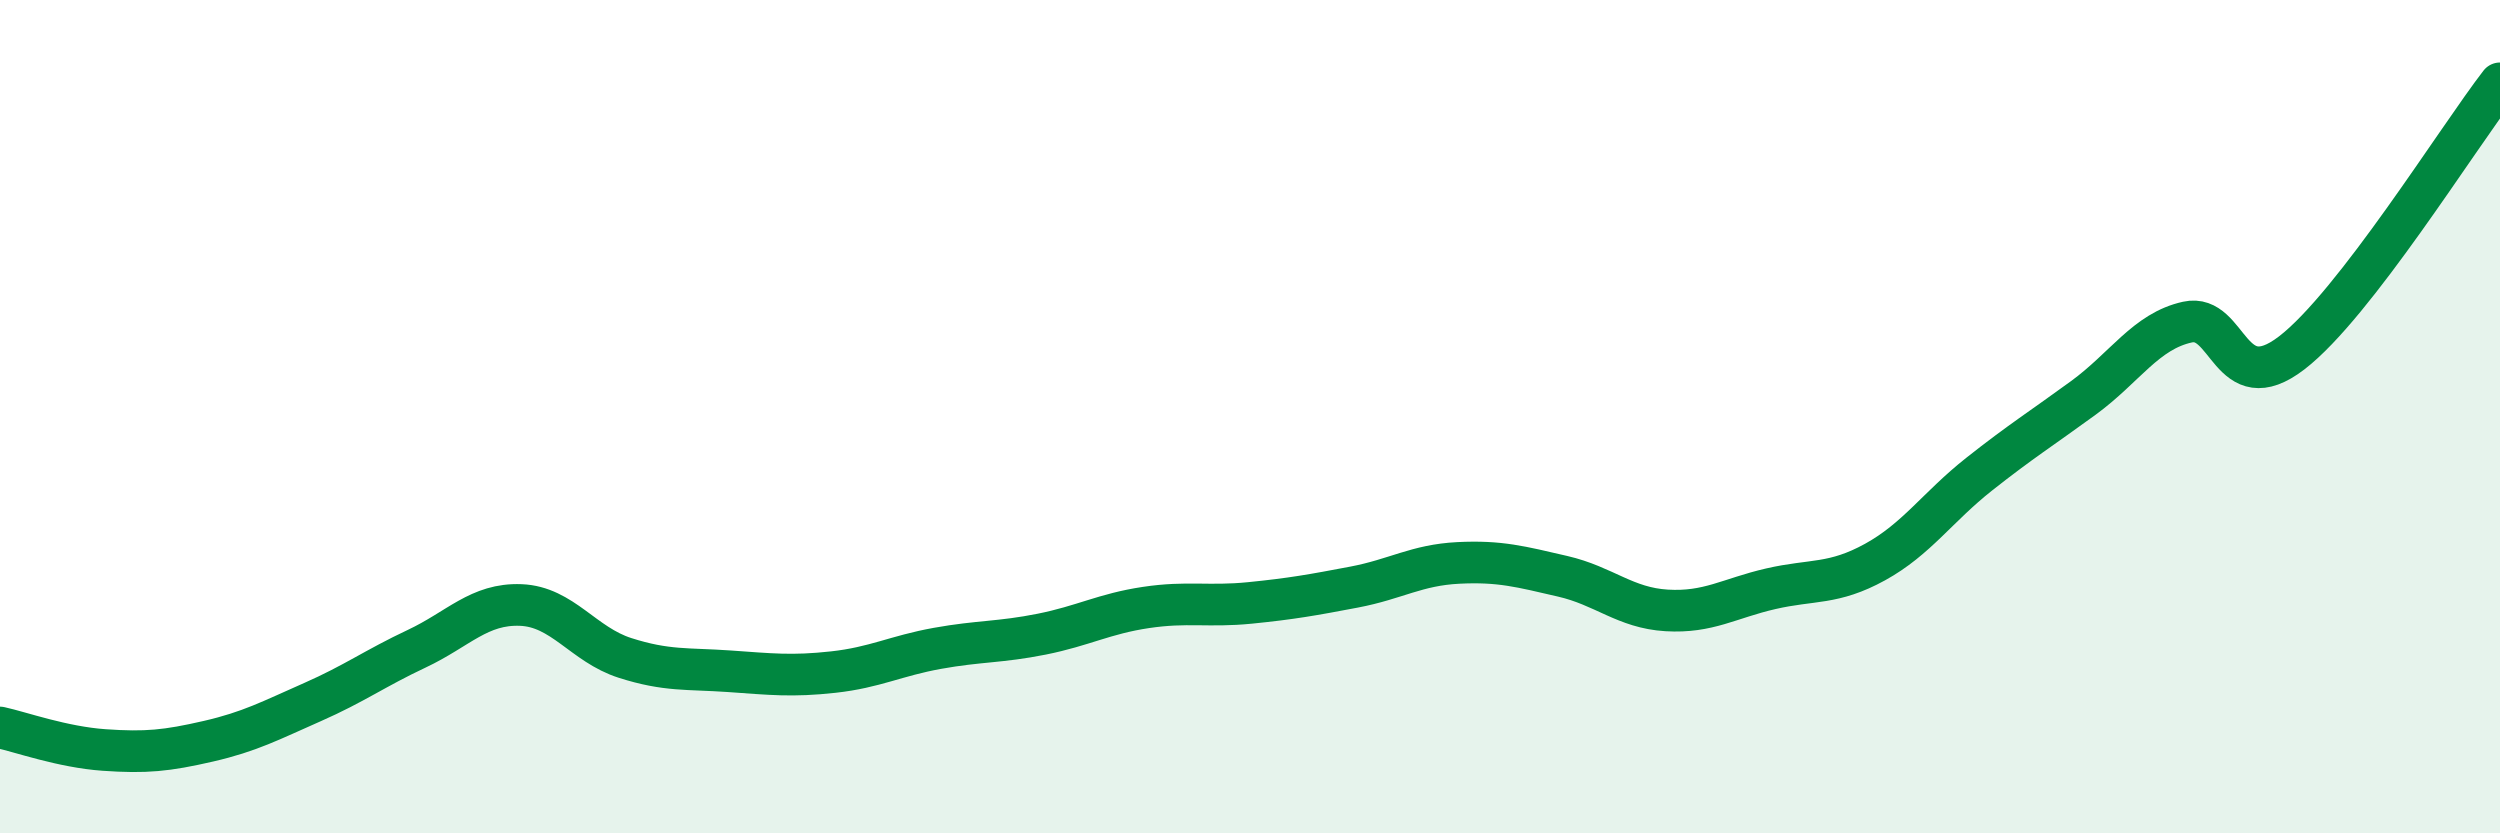 
    <svg width="60" height="20" viewBox="0 0 60 20" xmlns="http://www.w3.org/2000/svg">
      <path
        d="M 0,17.46 C 0.5,17.57 1.5,17.93 2.5,18 C 3.5,18.07 4,18.02 5,17.79 C 6,17.56 6.5,17.29 7.5,16.85 C 8.5,16.41 9,16.04 10,15.57 C 11,15.1 11.5,14.48 12.5,14.52 C 13.5,14.56 14,15.47 15,15.79 C 16,16.11 16.5,16.04 17.5,16.11 C 18.5,16.18 19,16.24 20,16.13 C 21,16.02 21.5,15.74 22.5,15.56 C 23.5,15.38 24,15.42 25,15.22 C 26,15.02 26.5,14.73 27.5,14.58 C 28.5,14.43 29,14.57 30,14.47 C 31,14.37 31.5,14.28 32.5,14.09 C 33.5,13.9 34,13.56 35,13.51 C 36,13.46 36.5,13.6 37.5,13.83 C 38.5,14.06 39,14.59 40,14.65 C 41,14.71 41.5,14.36 42.5,14.13 C 43.5,13.9 44,14.04 45,13.49 C 46,12.94 46.5,12.17 47.5,11.38 C 48.5,10.59 49,10.28 50,9.55 C 51,8.82 51.5,7.95 52.5,7.73 C 53.5,7.51 53.5,9.62 55,8.47 C 56.5,7.32 59,3.29 60,2L60 20L0 20Z"
        fill="#008740"
        opacity="0.1"
        stroke-linecap="round"
        stroke-linejoin="round"
      />
      <path
        d="M 0,17.46 C 0.5,17.57 1.5,17.93 2.5,18 C 3.5,18.07 4,18.02 5,17.79 C 6,17.56 6.5,17.29 7.5,16.85 C 8.5,16.41 9,16.04 10,15.57 C 11,15.1 11.5,14.48 12.5,14.52 C 13.5,14.56 14,15.47 15,15.79 C 16,16.11 16.5,16.04 17.5,16.11 C 18.5,16.18 19,16.24 20,16.13 C 21,16.02 21.5,15.74 22.5,15.56 C 23.5,15.38 24,15.42 25,15.22 C 26,15.02 26.5,14.73 27.5,14.58 C 28.5,14.43 29,14.57 30,14.47 C 31,14.37 31.5,14.28 32.5,14.09 C 33.5,13.9 34,13.56 35,13.51 C 36,13.46 36.5,13.6 37.5,13.83 C 38.5,14.06 39,14.59 40,14.65 C 41,14.71 41.5,14.36 42.5,14.13 C 43.5,13.9 44,14.04 45,13.49 C 46,12.94 46.5,12.17 47.5,11.38 C 48.5,10.59 49,10.28 50,9.55 C 51,8.82 51.5,7.95 52.5,7.73 C 53.5,7.51 53.5,9.62 55,8.47 C 56.5,7.32 59,3.29 60,2"
        stroke="#008740"
        stroke-width="1"
        fill="none"
        stroke-linecap="round"
        stroke-linejoin="round"
      />
    </svg>
  
